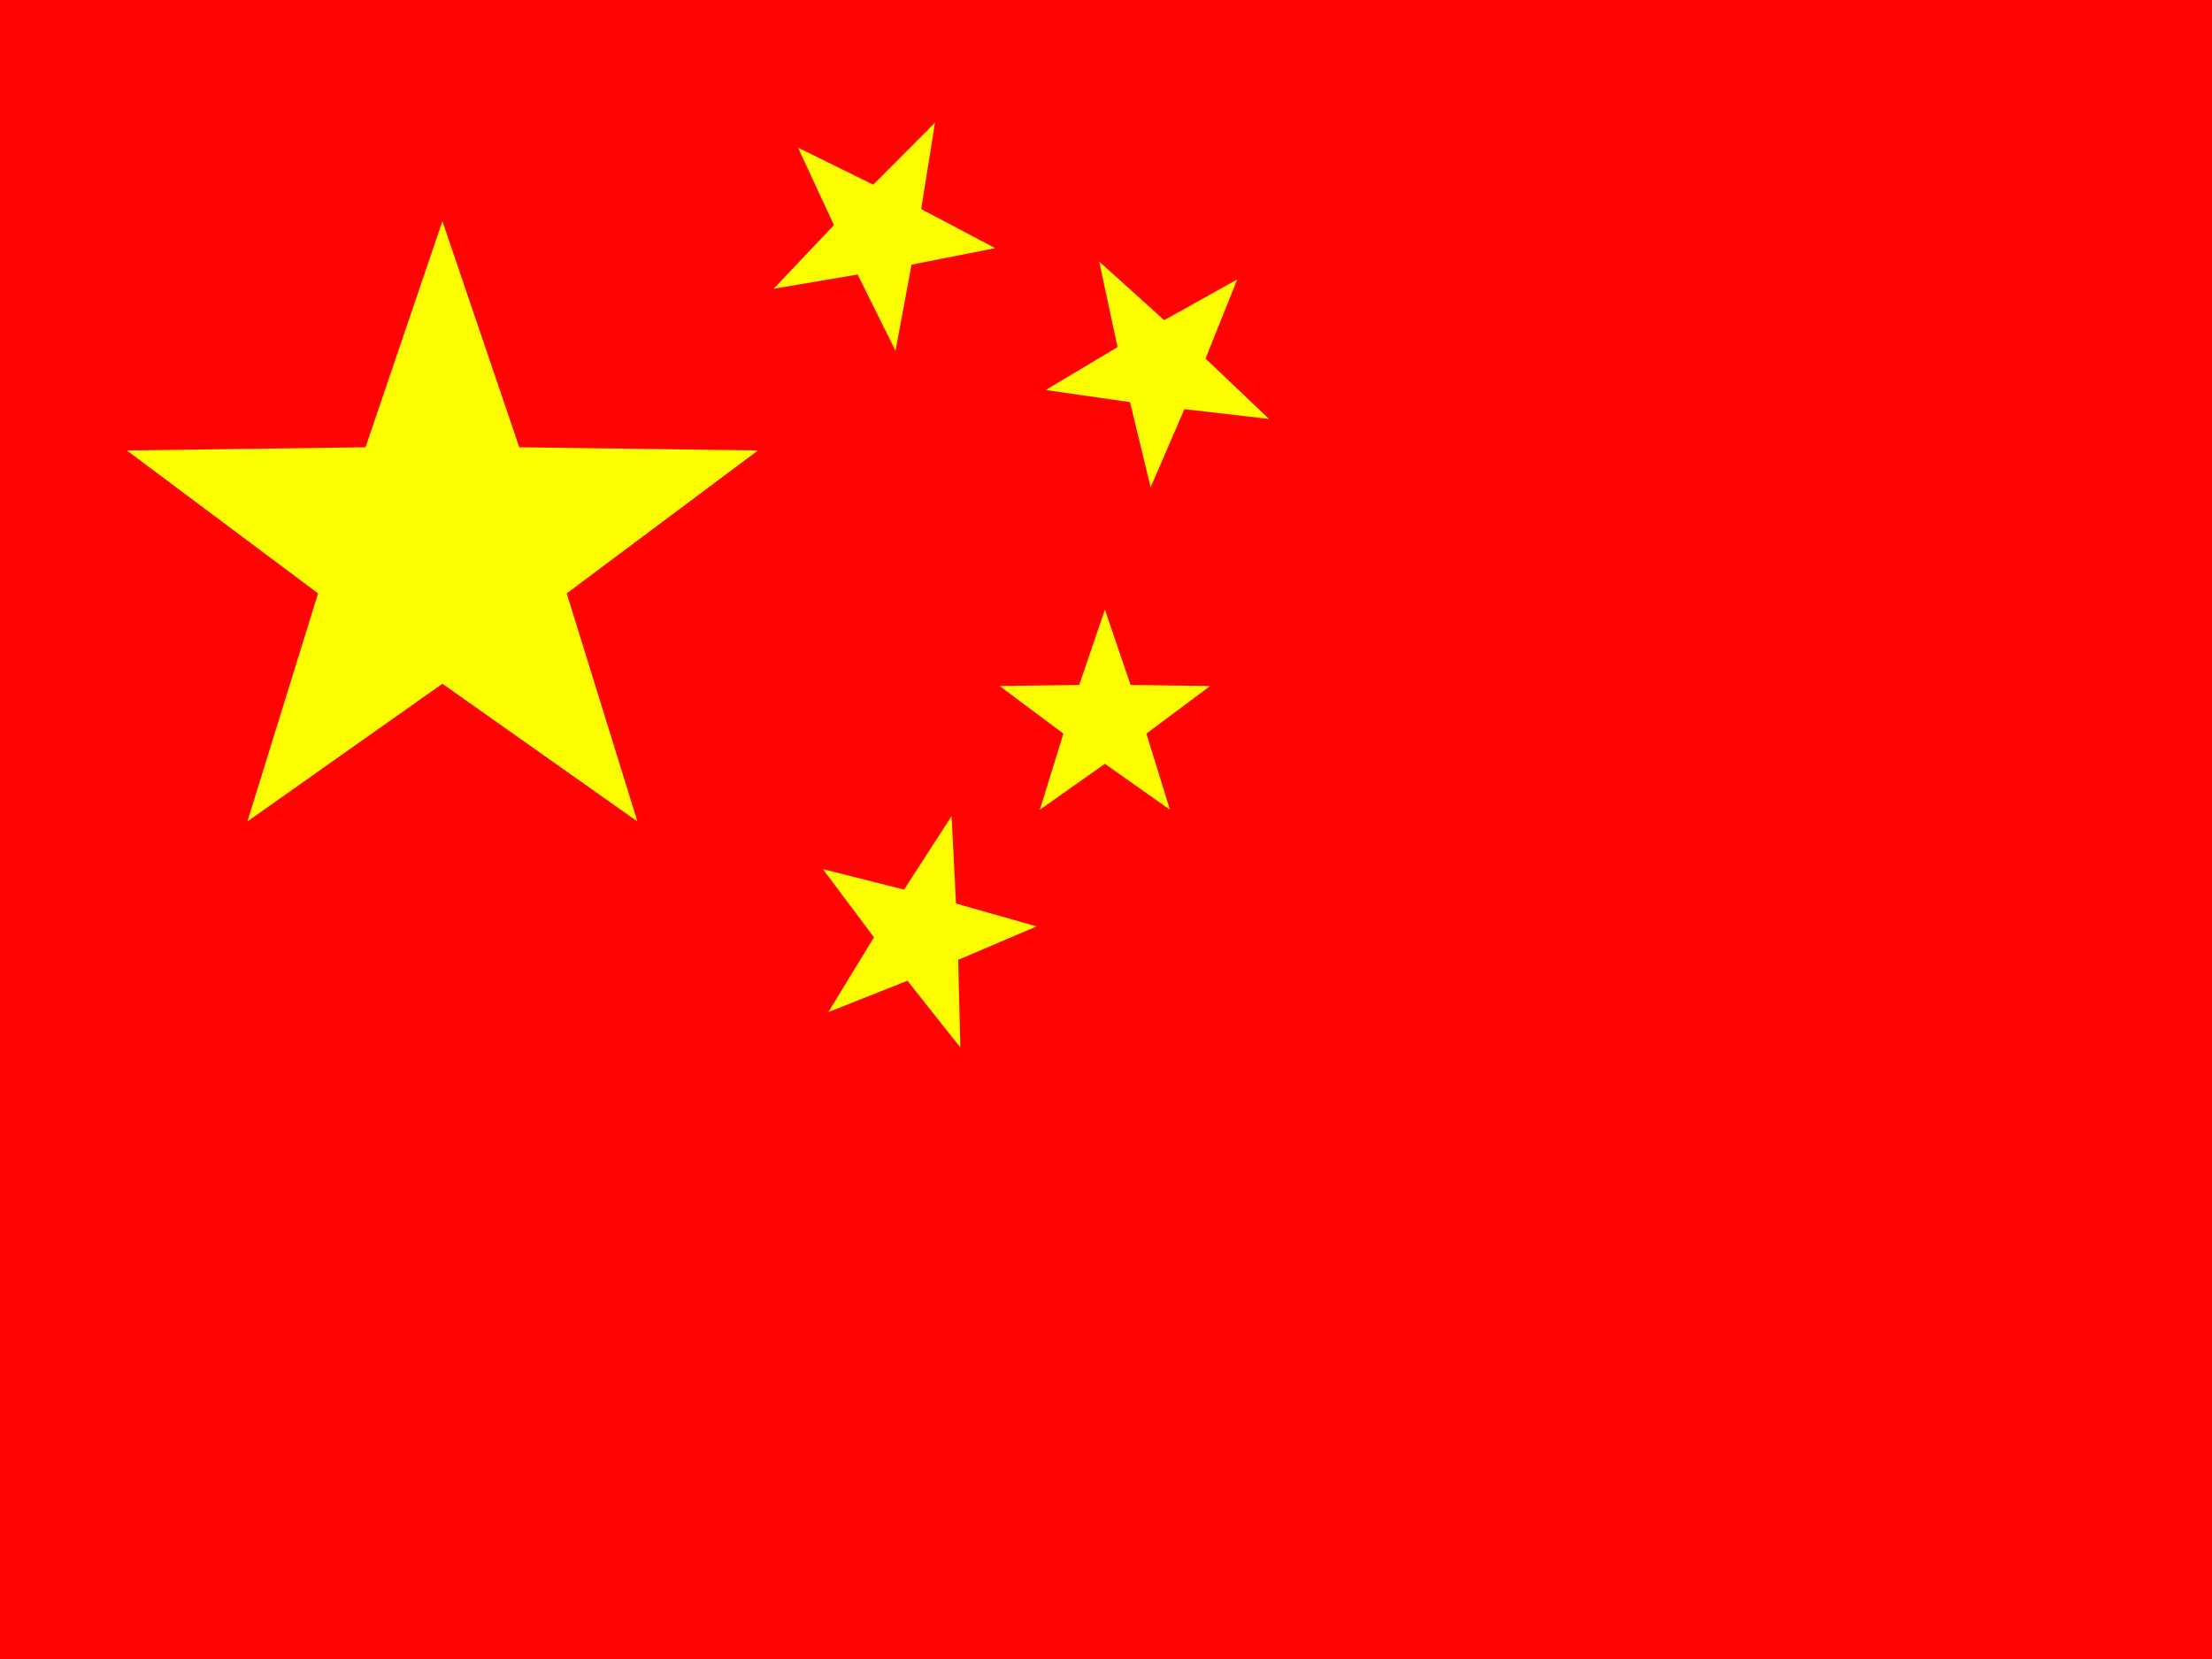 <svg xmlns="http://www.w3.org/2000/svg" xmlns:xlink="http://www.w3.org/1999/xlink" width="20" height="15" viewBox="0 0 20 15">
  <rect x="0" y="0" width="20" height="15" fill="#333333" stroke="none"/>
  <defs>
    <rect id="ic-cn-a" width="20" height="15" x="0" y="0"/>
  </defs>
  <g fill="none" fill-rule="evenodd">
    <mask id="ic-cn-b" fill="#fff">
      <use xlink:href="#ic-cn-a"/>
    </mask>
    <use fill="#FF0202" xlink:href="#ic-cn-a"/>
    <g fill="#FDFE01" mask="url(#ic-cn-b)">
      <g transform="translate(.3 .5)">
        <polygon points="3.7 5.682 1.937 6.927 2.576 4.865 .847 3.573 3.005 3.544 3.7 1.5 4.395 3.544 6.553 3.573 4.824 4.865 5.463 6.927"/>
        <polygon points="8.045 8.386 7.427 8.845 7.651 8.085 7.045 7.609 7.802 7.598 8.045 6.845 8.288 7.598 9.045 7.609 8.439 8.085 8.663 8.845" transform="rotate(15 8.045 7.845)"/>
        <polygon points="9.69 6.406 9.102 6.821 9.315 6.133 8.739 5.703 9.458 5.693 9.69 5.012 9.922 5.693 10.641 5.703 10.065 6.133 10.278 6.821"/>
        <polygon points="10.138 3.272 9.52 3.731 9.744 2.971 9.138 2.495 9.895 2.484 10.138 1.731 10.382 2.484 11.138 2.495 10.532 2.971 10.756 3.731" transform="rotate(-30 10.138 2.73)"/>
        <polygon points="7.7 2.041 7.082 2.5 7.306 1.74 6.7 1.264 7.457 1.253 7.7 .5 7.943 1.253 8.7 1.264 8.094 1.74 8.318 2.5" transform="rotate(27 7.7 1.5)"/>
      </g>
    </g>
  </g>
</svg>
